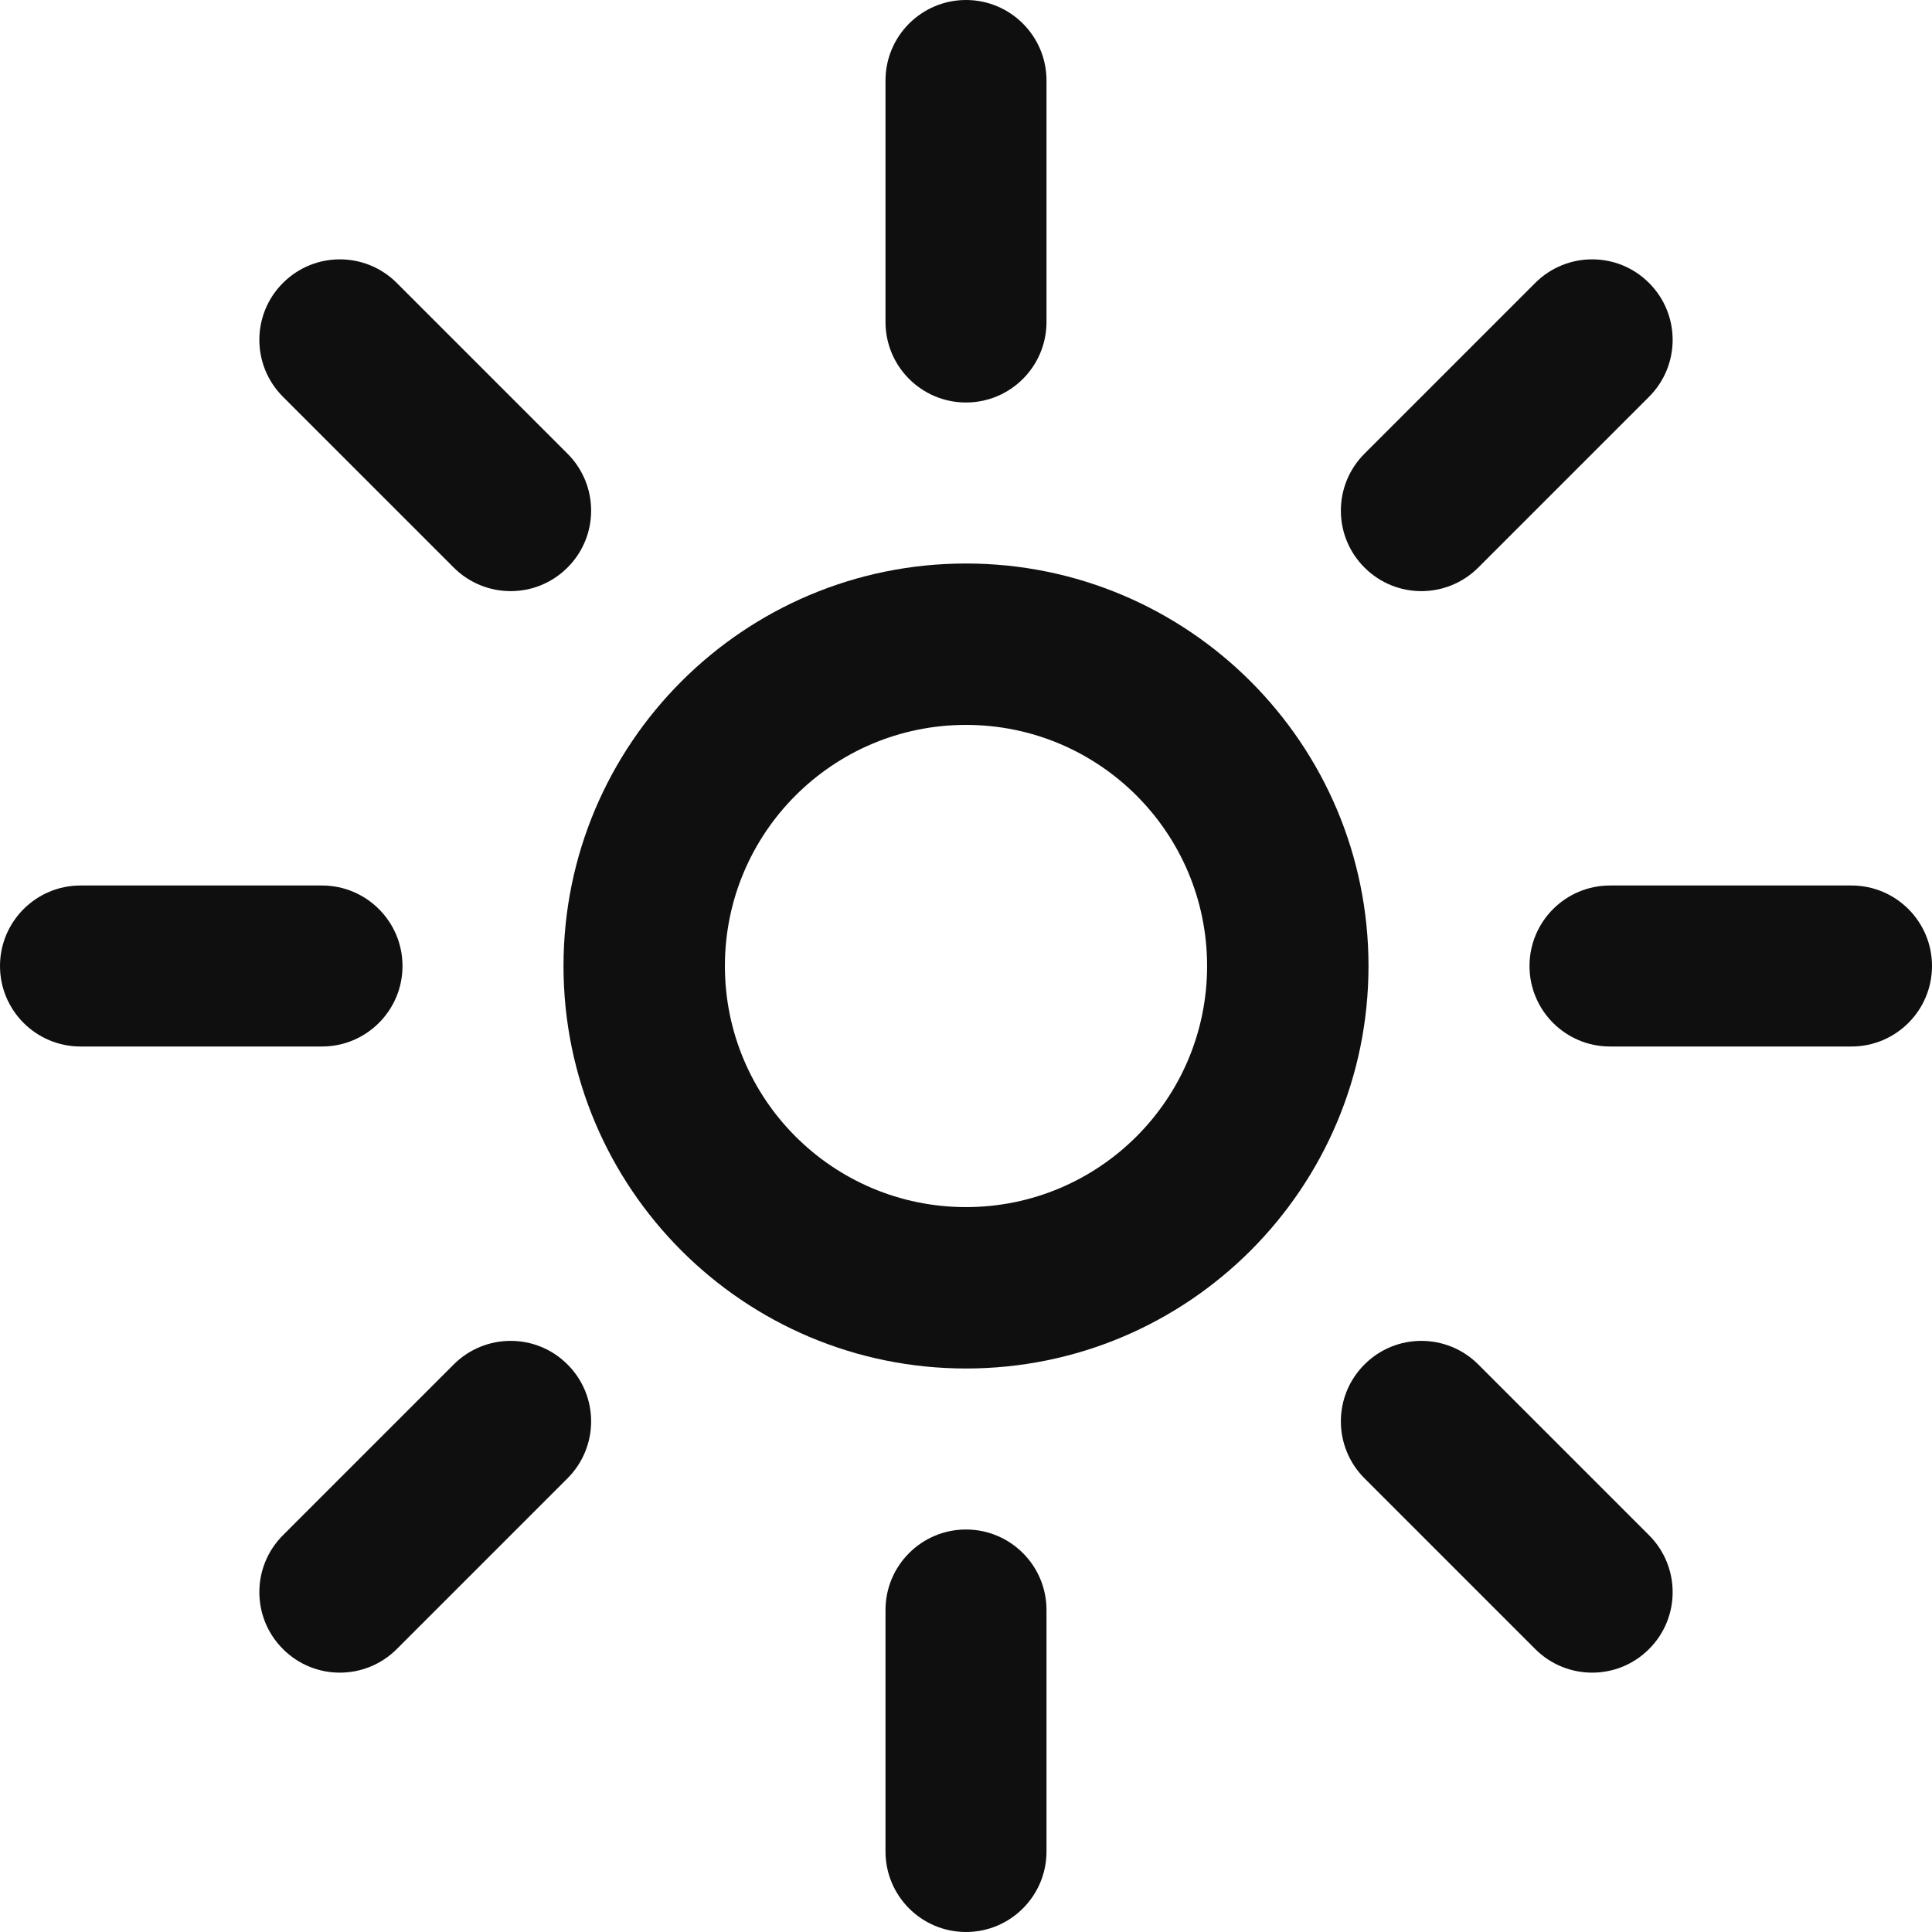 <?xml version="1.0" encoding="utf-8"?><!-- Скачано с сайта svg4.ru / Downloaded from svg4.ru -->
<svg width="800px" height="800px" viewBox="0 0 24 24" fill="none" xmlns="http://www.w3.org/2000/svg">
<path d="M17 12C17 14.761 14.761 17 12 17C9.239 17 7 14.761 7 12C7 9.239 9.239 7 12 7C14.761 7 17 9.239 17 12ZM9.005 12C9.005 13.654 10.346 14.995 12 14.995C13.654 14.995 14.995 13.654 14.995 12C14.995 10.346 13.654 9.005 12 9.005C10.346 9.005 9.005 10.346 9.005 12Z" fill="#0F0F0F"/>
<path d="M11 1C11 0.448 11.448 0 12 0C12.552 0 13 0.448 13 1V4C13 4.552 12.552 5 12 5C11.448 5 11 4.552 11 4V1Z" fill="#0F0F0F"/>
<path d="M1 13C0.448 13 2.41411e-08 12.552 0 12C-2.41411e-08 11.448 0.448 11 1 11H4C4.552 11 5 11.448 5 12C5 12.552 4.552 13 4 13H1Z" fill="#0F0F0F"/>
<path d="M3.515 4.929C3.124 4.538 3.124 3.905 3.515 3.515C3.905 3.124 4.538 3.124 4.929 3.515L7.05 5.636C7.441 6.027 7.441 6.66 7.05 7.05C6.66 7.441 6.027 7.441 5.636 7.05L3.515 4.929Z" fill="#0F0F0F"/>
<path d="M4.929 20.485C4.538 20.876 3.905 20.876 3.515 20.485C3.124 20.095 3.124 19.462 3.515 19.071L5.636 16.95C6.027 16.559 6.66 16.559 7.05 16.95C7.441 17.34 7.441 17.973 7.05 18.364L4.929 20.485Z" fill="#0F0F0F"/>
<path d="M11 20C11 19.448 11.448 19 12 19C12.552 19 13 19.448 13 20V23C13 23.552 12.552 24 12 24C11.448 24 11 23.552 11 23V20Z" fill="#0F0F0F"/>
<path d="M20 13C19.448 13 19 12.552 19 12C19 11.448 19.448 11 20 11H23C23.552 11 24 11.448 24 12C24 12.552 23.552 13 23 13H20Z" fill="#0F0F0F"/>
<path d="M16.95 18.364C16.559 17.973 16.559 17.34 16.95 16.95C17.34 16.559 17.973 16.559 18.364 16.95L20.485 19.071C20.876 19.462 20.876 20.095 20.485 20.485C20.095 20.876 19.462 20.876 19.071 20.485L16.95 18.364Z" fill="#0F0F0F"/>
<path d="M18.364 7.05C17.973 7.441 17.34 7.441 16.95 7.05C16.559 6.66 16.559 6.027 16.95 5.636L19.071 3.515C19.462 3.124 20.095 3.124 20.485 3.515C20.876 3.905 20.876 4.538 20.485 4.929L18.364 7.05Z" fill="#0F0F0F"/>
</svg>